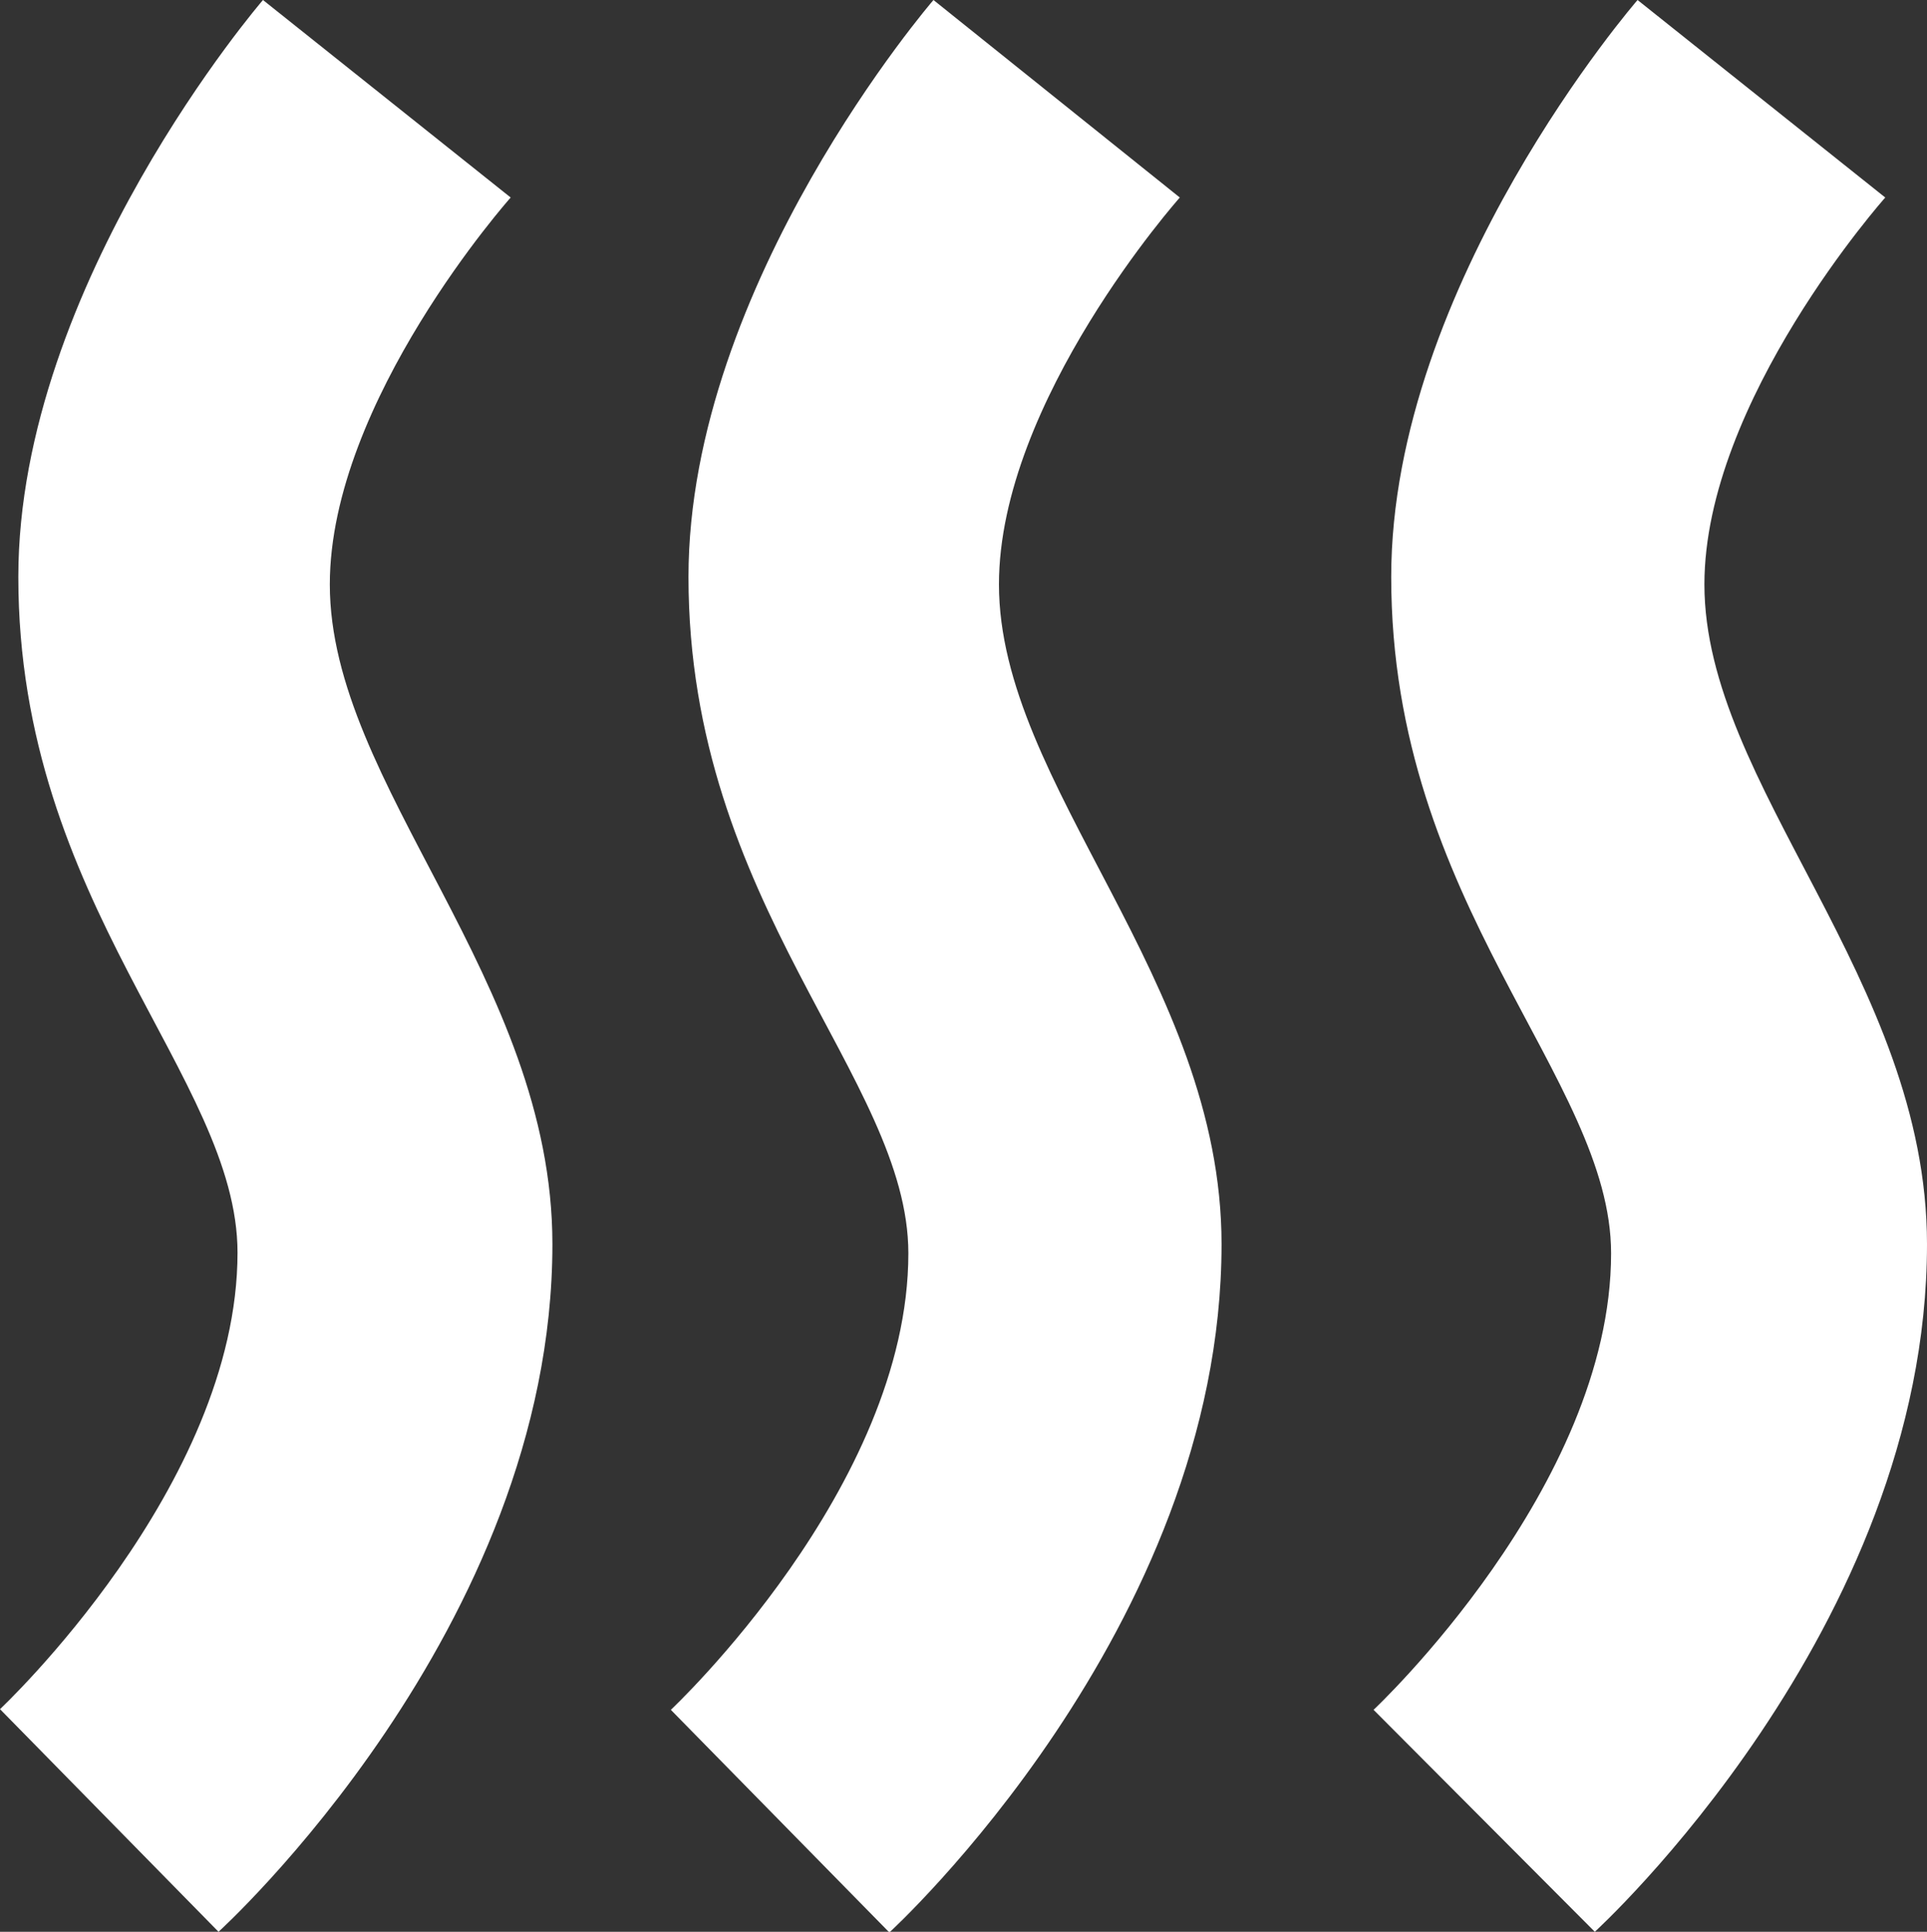 <?xml version="1.0" encoding="UTF-8"?> <svg xmlns="http://www.w3.org/2000/svg" viewBox="0 0 56.79 56.92"><rect x="0" y="0" width="56.79" height="56.92" fill="#333333" stroke="none"/> <defs> <style>.cls-1{fill:#fff;}</style> </defs> <g id="Слой_2" data-name="Слой 2"> <g id="Layer_1" data-name="Layer 1"> <path class="cls-1" d="M16.28,36.66c0-7.79-6.56-13.53-6.56-19.44,0-5.41,5.33-11.4,5.33-11.4L7.75,0S.54,8.36.54,17C.54,26.65,7,31.74,7,36.91,7,43.8,0,50.36,0,50.36l6.44,6.56S16.28,48,16.28,36.66"></path> <path class="cls-1" d="M36,36.66c0-7.79-6.56-13.53-6.56-19.44,0-5.41,5.33-11.4,5.33-11.4L27.51,0s-7.22,8.36-7.22,17c0,9.67,6.48,14.76,6.48,19.93,0,6.89-7,13.45-7,13.45l6.44,6.56S36,48,36,36.66"></path> <path class="cls-1" d="M56.79,36.66c0-7.79-6.56-13.53-6.56-19.44,0-5.41,5.33-11.4,5.33-11.4L48.26,0S41,8.36,41,17c0,9.67,6.48,14.76,6.48,19.93,0,6.89-7,13.45-7,13.45L47,56.92S56.79,48,56.79,36.66"></path> </g> </g> </svg> 